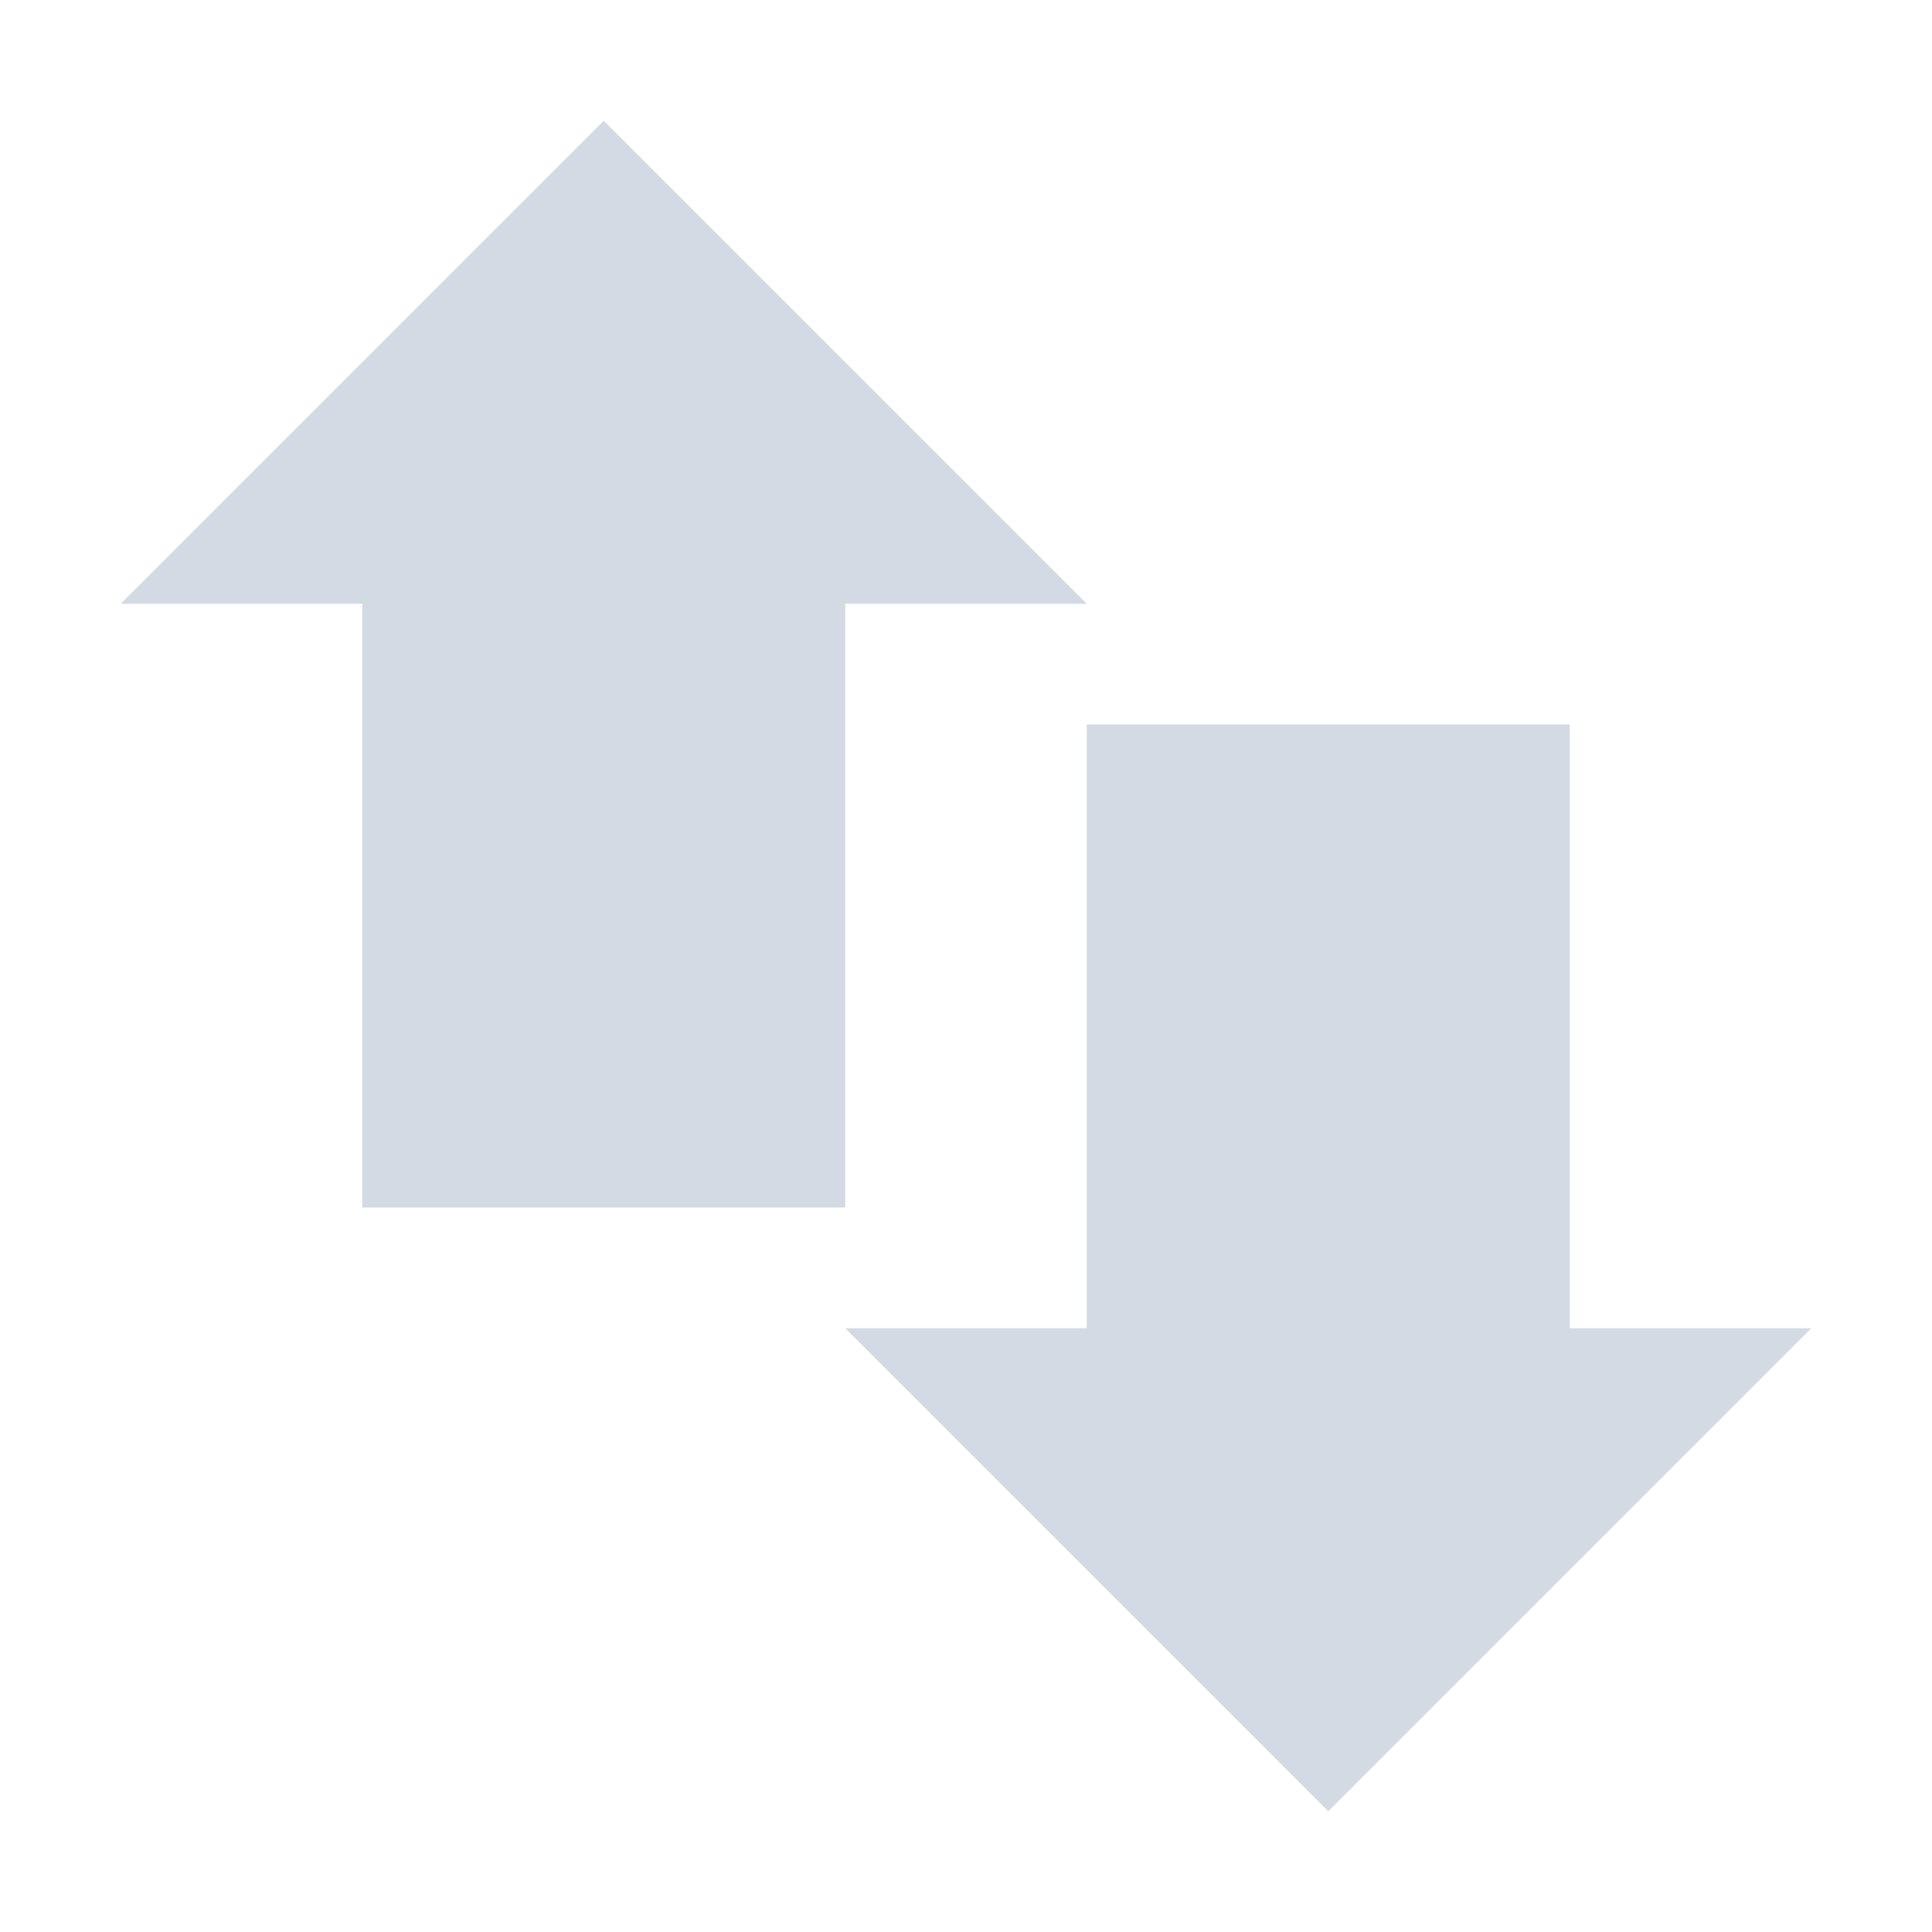 <svg xmlns="http://www.w3.org/2000/svg" width="16" height="16" version="1.1">
 <path style="fill:#d3dae3" d="M 3,4 H 7 V 10 H 3 Z"/>
 <path style="fill:#d3dae3" d="M 9,6 H 13 V 12 H 9 Z"/>
 <path style="fill:#d3dae3" d="M 1,5 H 9 L 5,1 Z"/>
 <path style="fill:#d3dae3" d="M 15,11 H 7 L 11,15 Z"/>
</svg>
